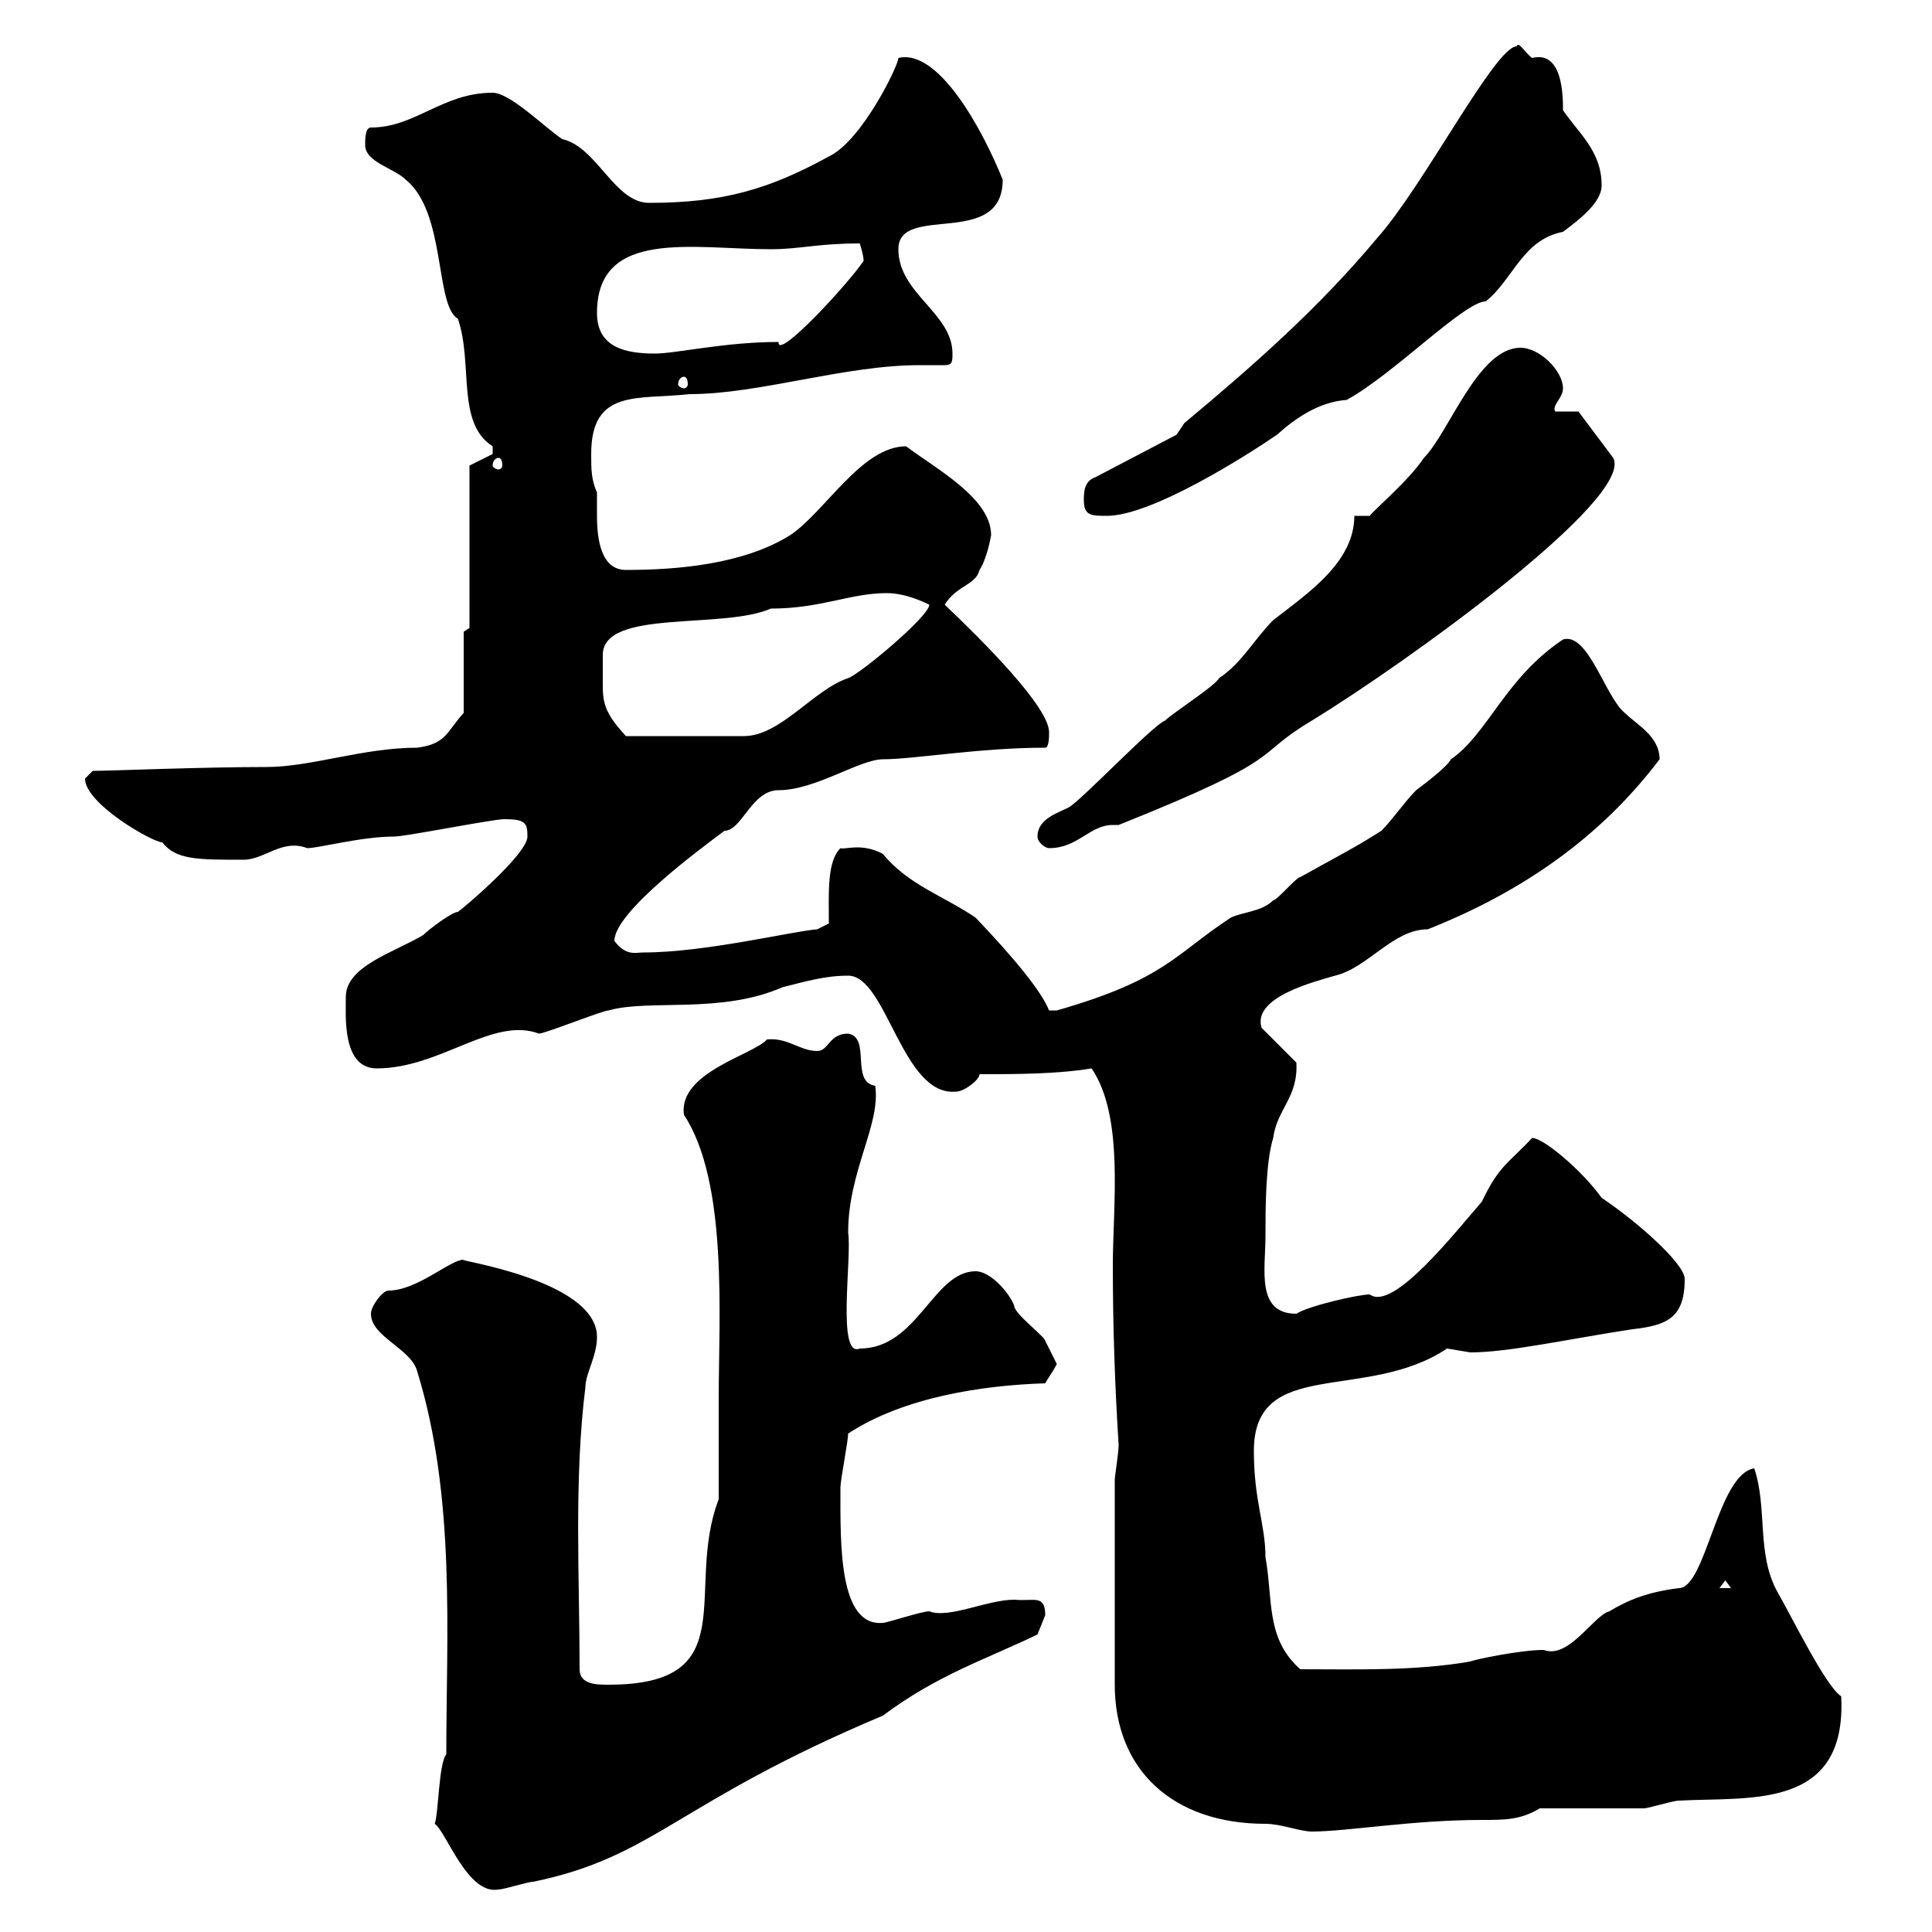 <svg xmlns="http://www.w3.org/2000/svg" xmlns:xlink="http://www.w3.org/1999/xlink" width="300" height="300"><path d="M67.50 283.20C69.30 284.40 72.60 294.30 77.40 293.40C78.30 293.40 81.90 292.20 82.80 292.20C101.70 288.30 105 279.90 137.10 266.40C145.50 260.10 153 257.70 161.10 253.80C161.10 253.80 162.30 250.80 162.30 250.80C162.30 247.50 160.50 248.70 157.50 248.40C153.30 248.40 147.30 251.40 144.30 250.20C143.10 250.20 137.70 252 137.10 252C130.20 252.60 130.50 239.70 130.50 231C130.50 229.80 131.70 223.80 131.70 222.60C140.40 216.90 152.70 215.10 162.30 214.80C162.60 214.20 163.50 213 164.10 211.80C164.10 211.80 162.90 209.40 162.30 208.20C162.30 207.60 157.50 204 157.50 202.80C156.90 201 153.90 197.40 151.50 197.40C144.90 197.40 142.50 209.40 133.50 209.40C129.90 210.90 132.30 195.30 131.70 191.40C131.70 181.80 136.80 174.60 135.90 168.60C132 168 135.30 161.10 131.70 160.50C128.70 160.50 128.70 163.20 126.90 163.20C124.20 163.20 122.40 161.10 119.10 161.40C117 163.80 105.30 166.50 106.20 173.10C113.10 183.60 111.60 204.60 111.60 217.20C111.60 220.20 111.60 231 111.60 232.80C106.20 246.90 115.80 261.60 94.50 261.60C92.70 261.60 90 261.60 90 259.20C90 245.10 89.10 229.80 90.90 215.40C90.90 213.30 92.70 210.60 92.70 207.60C92.70 198.60 69.90 195.60 72 195.60C69.90 195.60 64.80 200.40 60.30 200.40C59.40 200.40 57.60 202.80 57.60 204C57.60 207.60 63.90 209.40 64.80 213C70.80 232.50 69.30 253.80 69.30 272.40C68.10 273.90 68.10 281.70 67.50 283.20ZM173.10 229.80L173.10 261.60C173.10 274.80 182.10 283.20 196.50 283.20C198.90 283.20 201.90 284.40 203.70 284.40C209.10 284.40 219.30 282.60 230.10 282.60C233.70 282.60 236.10 282.60 239.10 280.80C241.50 280.80 252.30 280.80 255.30 280.80C255.90 280.80 259.80 279.60 260.70 279.60C271.80 279 286.80 281.10 285.90 263.40C283.50 261.90 278.10 250.80 276 247.20C272.70 241.20 274.50 234.30 272.40 228C266.70 228.90 264.90 246.60 260.70 246.60C255.90 247.20 252.90 248.40 249.90 250.20C247.50 250.80 243.60 257.70 239.70 256.20C236.10 256.20 228.90 257.70 228.30 258C219.60 259.50 210.60 259.20 201.90 259.20C196.50 254.40 197.70 248.40 196.50 241.80C196.50 236.70 194.70 233.10 194.70 225.30C194.70 210.60 212.10 217.80 224.70 209.40C224.70 209.40 228.30 210 228.30 210C234.30 210 243.60 207.90 253.50 206.40C258.90 205.80 261.60 204.60 261.60 198.60C261.60 196.20 254.10 189.60 248.70 186C245.70 181.80 239.70 176.70 237.90 176.70C234.30 180.60 232.80 180.90 230.10 186.60C225.90 191.40 216.30 203.70 212.70 201C210.90 201 203.10 202.80 201.30 204C195 204 196.50 197.10 196.50 192C196.50 187.80 196.50 180.60 197.70 176.70C198.30 172.20 201.60 170.40 201.30 165L195.90 159.60C194.40 154.80 204.30 152.40 207.30 151.50C212.40 150.30 216.30 144.30 221.70 144.30C236.10 138.60 248.40 130.20 257.70 117.90C257.70 114.30 254.10 112.50 252.30 110.70C249.30 108.30 246.60 98.10 242.70 99.30C233.70 105.30 231 114 225.30 117.90C224.70 119.10 221.10 121.80 219.90 122.70C218.10 124.50 216.30 127.20 214.50 129C210.30 131.70 206.70 133.50 201.90 136.20C201.30 136.20 198.30 139.80 197.70 139.80C195.90 141.60 192.90 141.60 191.10 142.50C182.40 148.20 180.90 152.10 164.10 156.90C164.10 156.90 164.10 156.90 162.90 156.90C161.70 153.90 157.50 148.80 151.50 142.50C146.70 139.20 141 137.40 137.10 132.60C133.80 130.80 131.10 132 130.50 131.70C128.40 133.80 128.70 138.60 128.70 143.40L126.90 144.30C123 144.60 109.50 147.90 99.90 147.90C98.70 147.90 97.20 148.50 95.40 146.10C95.40 141.60 108.90 131.70 112.50 129C115.20 129 116.70 122.70 120.90 122.70C126.60 122.70 133.50 117.90 137.10 117.90C141.90 117.90 152.10 116.10 162.30 116.10C162.90 116.10 162.90 114.30 162.90 113.70C162.90 109.80 152.70 99.60 146.70 93.90C148.50 90.90 151.50 90.90 152.10 88.50C153.30 86.70 153.90 83.10 153.90 83.10C153.90 77.40 145.50 72.90 140.70 69.30C133.80 69.30 128.10 79.50 122.70 83.10C115.50 87.60 105.30 88.50 97.20 88.50C93.30 88.50 92.70 83.70 92.70 80.10C92.70 78.60 92.70 77.40 92.70 76.50C91.80 74.40 91.80 72.90 91.80 70.50C91.80 60.30 99 62.10 107.10 61.20C117.90 61.20 131.10 56.70 142.80 56.70C144.30 56.70 145.50 56.70 146.70 56.70C147.90 56.70 147.90 56.10 147.90 54.90C147.90 48.60 139.50 45.60 139.50 38.70C139.50 31.50 155.70 38.70 155.70 27.90C152.70 20.40 145.80 7.50 139.50 9C139.50 10.20 133.80 21.90 128.70 24.30C119.40 29.40 112.20 31.50 100.80 31.50C95.40 31.50 92.70 22.80 87.30 21.60C84.60 19.80 79.20 14.40 76.50 14.40C68.70 14.40 64.50 19.80 57.60 19.80C56.70 19.80 56.70 21.60 56.70 22.50C56.70 25.20 61.20 26.10 63 27.90C69.30 33 67.50 47.40 71.10 49.50C73.50 56.40 70.80 65.70 76.50 69.30C76.50 69.30 76.50 69.30 76.50 70.50L72.90 72.30L72.90 97.50L72 98.10L72 110.70C69.30 113.70 69.30 115.50 64.80 116.10C56.40 116.10 48.30 119.10 41.40 119.10C31.20 119.10 17.10 119.70 14.40 119.70C14.40 119.70 13.20 120.90 13.20 120.90C13.20 124.80 23.70 130.80 25.20 130.80C27.30 133.50 30.60 133.50 37.80 133.50C41.10 133.50 43.80 130.20 47.70 131.70C49.50 131.70 56.10 129.90 61.20 129.90C63 129.90 76.50 127.20 78.30 127.20C81.60 127.20 81.90 127.80 81.90 129.90C81.90 132.60 72 141 71.10 141.60C70.20 141.60 66.60 144.30 65.70 145.20C61.20 147.90 53.70 150 53.70 154.80C53.70 157.80 53.10 165.90 58.50 165.90C68.40 165.90 76.50 157.80 83.70 160.50C84.60 160.50 93.60 156.90 94.50 156.90C100.80 155.10 111.90 157.50 121.50 153.30C125.10 152.40 128.10 151.50 131.70 151.50C137.70 151.50 140.10 170.40 148.50 169.50C149.70 169.50 152.10 167.70 152.10 166.80C157.50 166.80 164.10 166.80 169.50 165.90C174.60 173.40 172.80 187.20 172.80 196.50C172.80 205.80 173.10 214.80 173.70 224.40C173.70 225.60 173.10 229.20 173.10 229.80ZM267.90 245.40L268.80 246.60L267 246.60ZM161.10 129.90C161.10 130.80 162.30 131.70 162.90 131.70C167.40 131.70 169.20 128.10 172.80 128.10C173.10 128.10 173.40 128.10 173.70 128.10C200.70 117.30 194.10 117.60 203.70 111.90C218.40 102.90 253.80 77.40 250.50 71.10L245.10 63.90L241.50 63.90C240.90 63 242.70 61.80 242.70 60.30C242.70 57.60 239.10 54 236.10 54C229.50 54 225 67.20 221.10 71.10C218.70 74.70 213.30 79.20 212.70 80.10L210.30 80.10C210.30 87.30 203.10 92.10 197.70 96.30C194.70 99.30 192.90 102.90 189.30 105.30C188.70 106.50 182.10 110.70 180.90 111.90C179.10 112.50 167.70 124.50 165.90 125.40C164.10 126.30 161.10 127.20 161.10 129.90ZM93.60 104.70C93.60 103.50 93.60 102.90 93.60 101.70C93.60 94.50 112.20 97.80 119.70 94.50C127.50 94.50 132 92.10 137.70 92.10C140.70 92.10 143.70 93.60 144.30 93.90C144.30 95.70 133.50 104.70 131.70 105.30C126.30 107.10 121.20 114.30 115.50 114.30L97.20 114.30C93.30 110.10 93.60 108.60 93.60 104.70ZM168.30 77.70C168.30 80.10 169.50 80.10 171.90 80.10C178.80 80.10 193.50 70.80 198.30 67.50C201.30 64.80 204.90 62.40 209.10 62.10C216.30 58.20 227.40 46.80 230.70 46.80C234.90 43.50 236.40 37.20 242.70 36C245.10 34.20 248.70 31.50 248.70 28.80C248.70 23.40 245.10 20.70 242.70 17.10C242.70 15 242.70 7.80 237.90 9C236.70 8.10 235.80 6.30 235.50 7.20C232.20 7.20 221.10 28.80 213.90 36.90C204.90 47.70 194.70 56.70 183.90 65.70L182.70 67.50L170.10 74.10C168.30 74.70 168.30 76.50 168.30 77.70ZM77.40 71.10C77.70 71.10 78 71.40 78 72.30C78 72.60 77.70 72.90 77.40 72.90C77.10 72.90 76.50 72.60 76.50 72.30C76.50 71.40 77.10 71.10 77.40 71.10ZM106.20 58.50C106.50 58.50 106.80 58.80 106.80 59.70C106.80 60 106.50 60.30 106.20 60.30C105.90 60.30 105.30 60 105.30 59.70C105.30 58.80 105.90 58.50 106.20 58.50ZM92.70 48.60C92.70 35.40 107.70 38.70 119.70 38.70C124.20 38.70 126.90 37.80 133.50 37.80C133.50 37.80 134.10 39.60 134.10 40.50C131.70 44.10 120.60 56.10 120.90 53.10C112.50 53.10 105 54.90 101.70 54.90C97.20 54.90 92.70 54 92.70 48.60Z"/></svg>